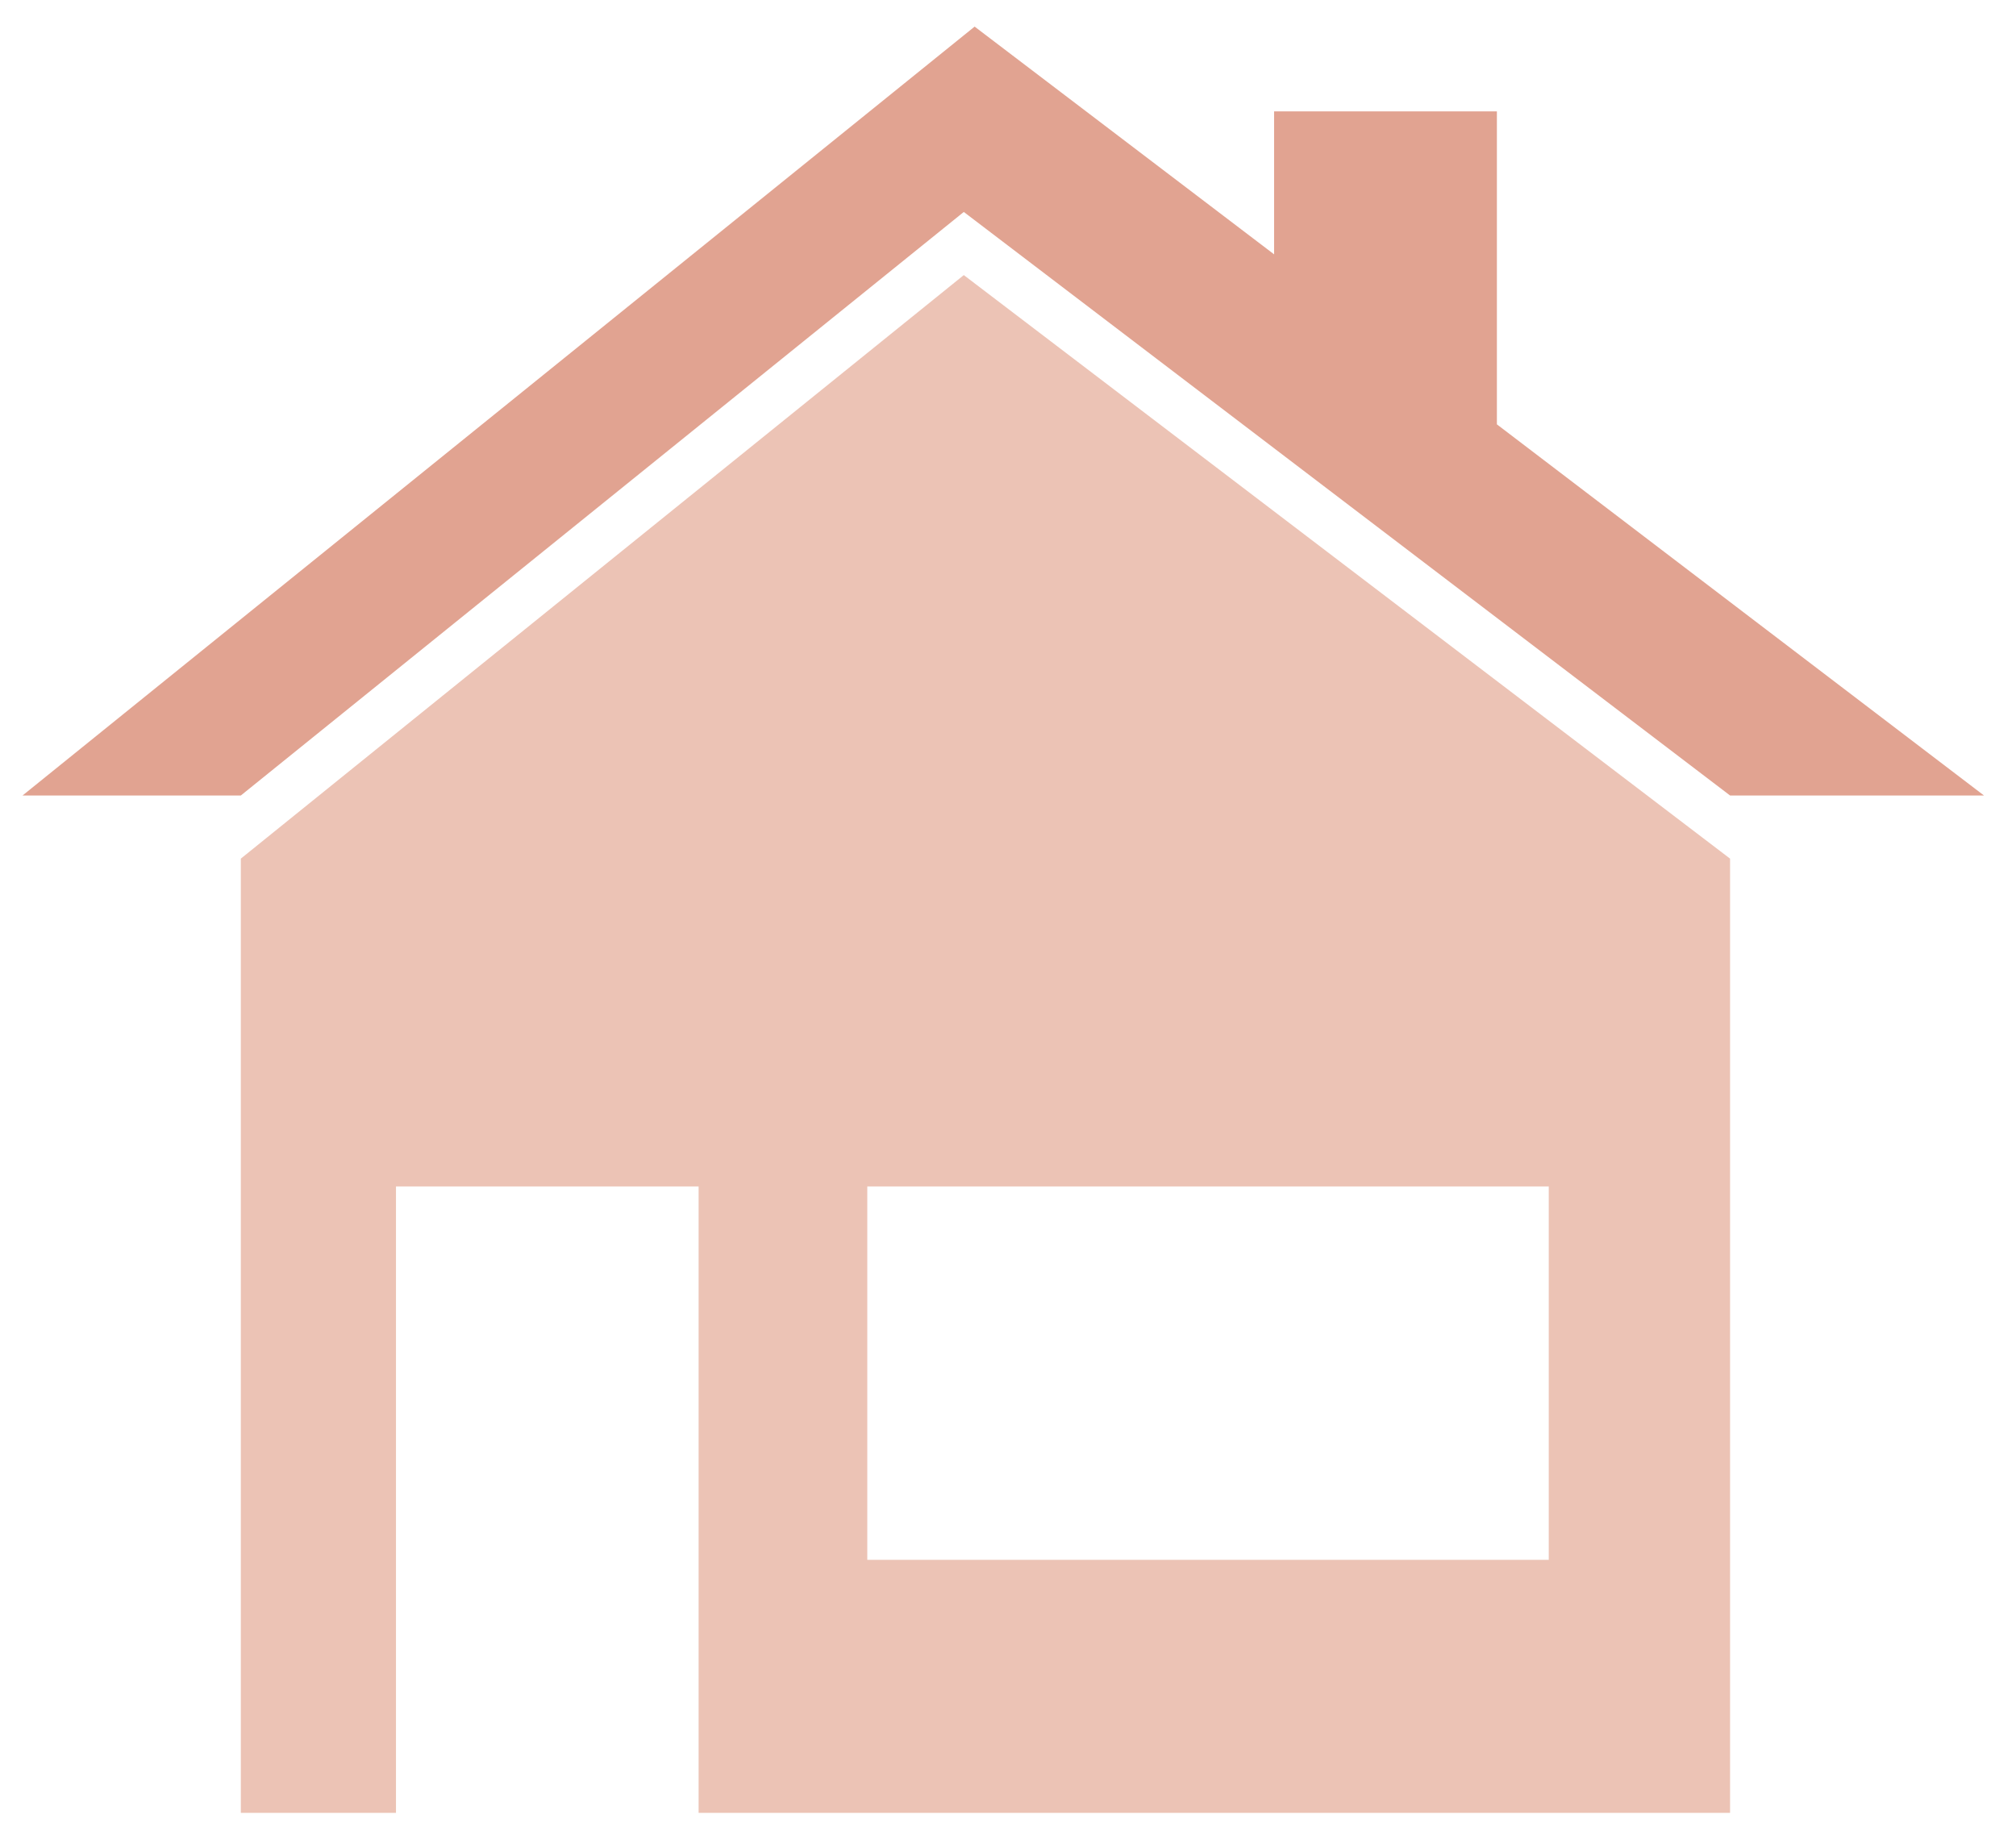 <?xml version="1.0" encoding="utf-8"?>
<!-- Generator: Adobe Illustrator 14.0.0, SVG Export Plug-In . SVG Version: 6.00 Build 43363)  -->
<!DOCTYPE svg PUBLIC "-//W3C//DTD SVG 1.1//EN" "http://www.w3.org/Graphics/SVG/1.1/DTD/svg11.dtd">
<svg version="1.1" id="Capa_1" xmlns="http://www.w3.org/2000/svg" xmlns:xlink="http://www.w3.org/1999/xlink" x="0px" y="0px"
	 width="447px" height="408px" viewBox="0 0 447 408" enable-background="new 0 0 447 408" xml:space="preserve">
<g>
	<path fill="#ECC3B5" d="M213.7,61L53.4,190.4V402h34.4V263.1h67.1V402h228.7V190.4L213.7,61z M343.4,263.1v82.8H192.3v-82.8H343.4z
		"/>
	<path fill="#E1A391" d="M331.9,94.1V24.7h-49.4v31.7L216.1,5.9L5,176.4h48.4L213.7,47l169.9,129.4h56.3L331.9,94.1z"/>
</g>
</svg>
